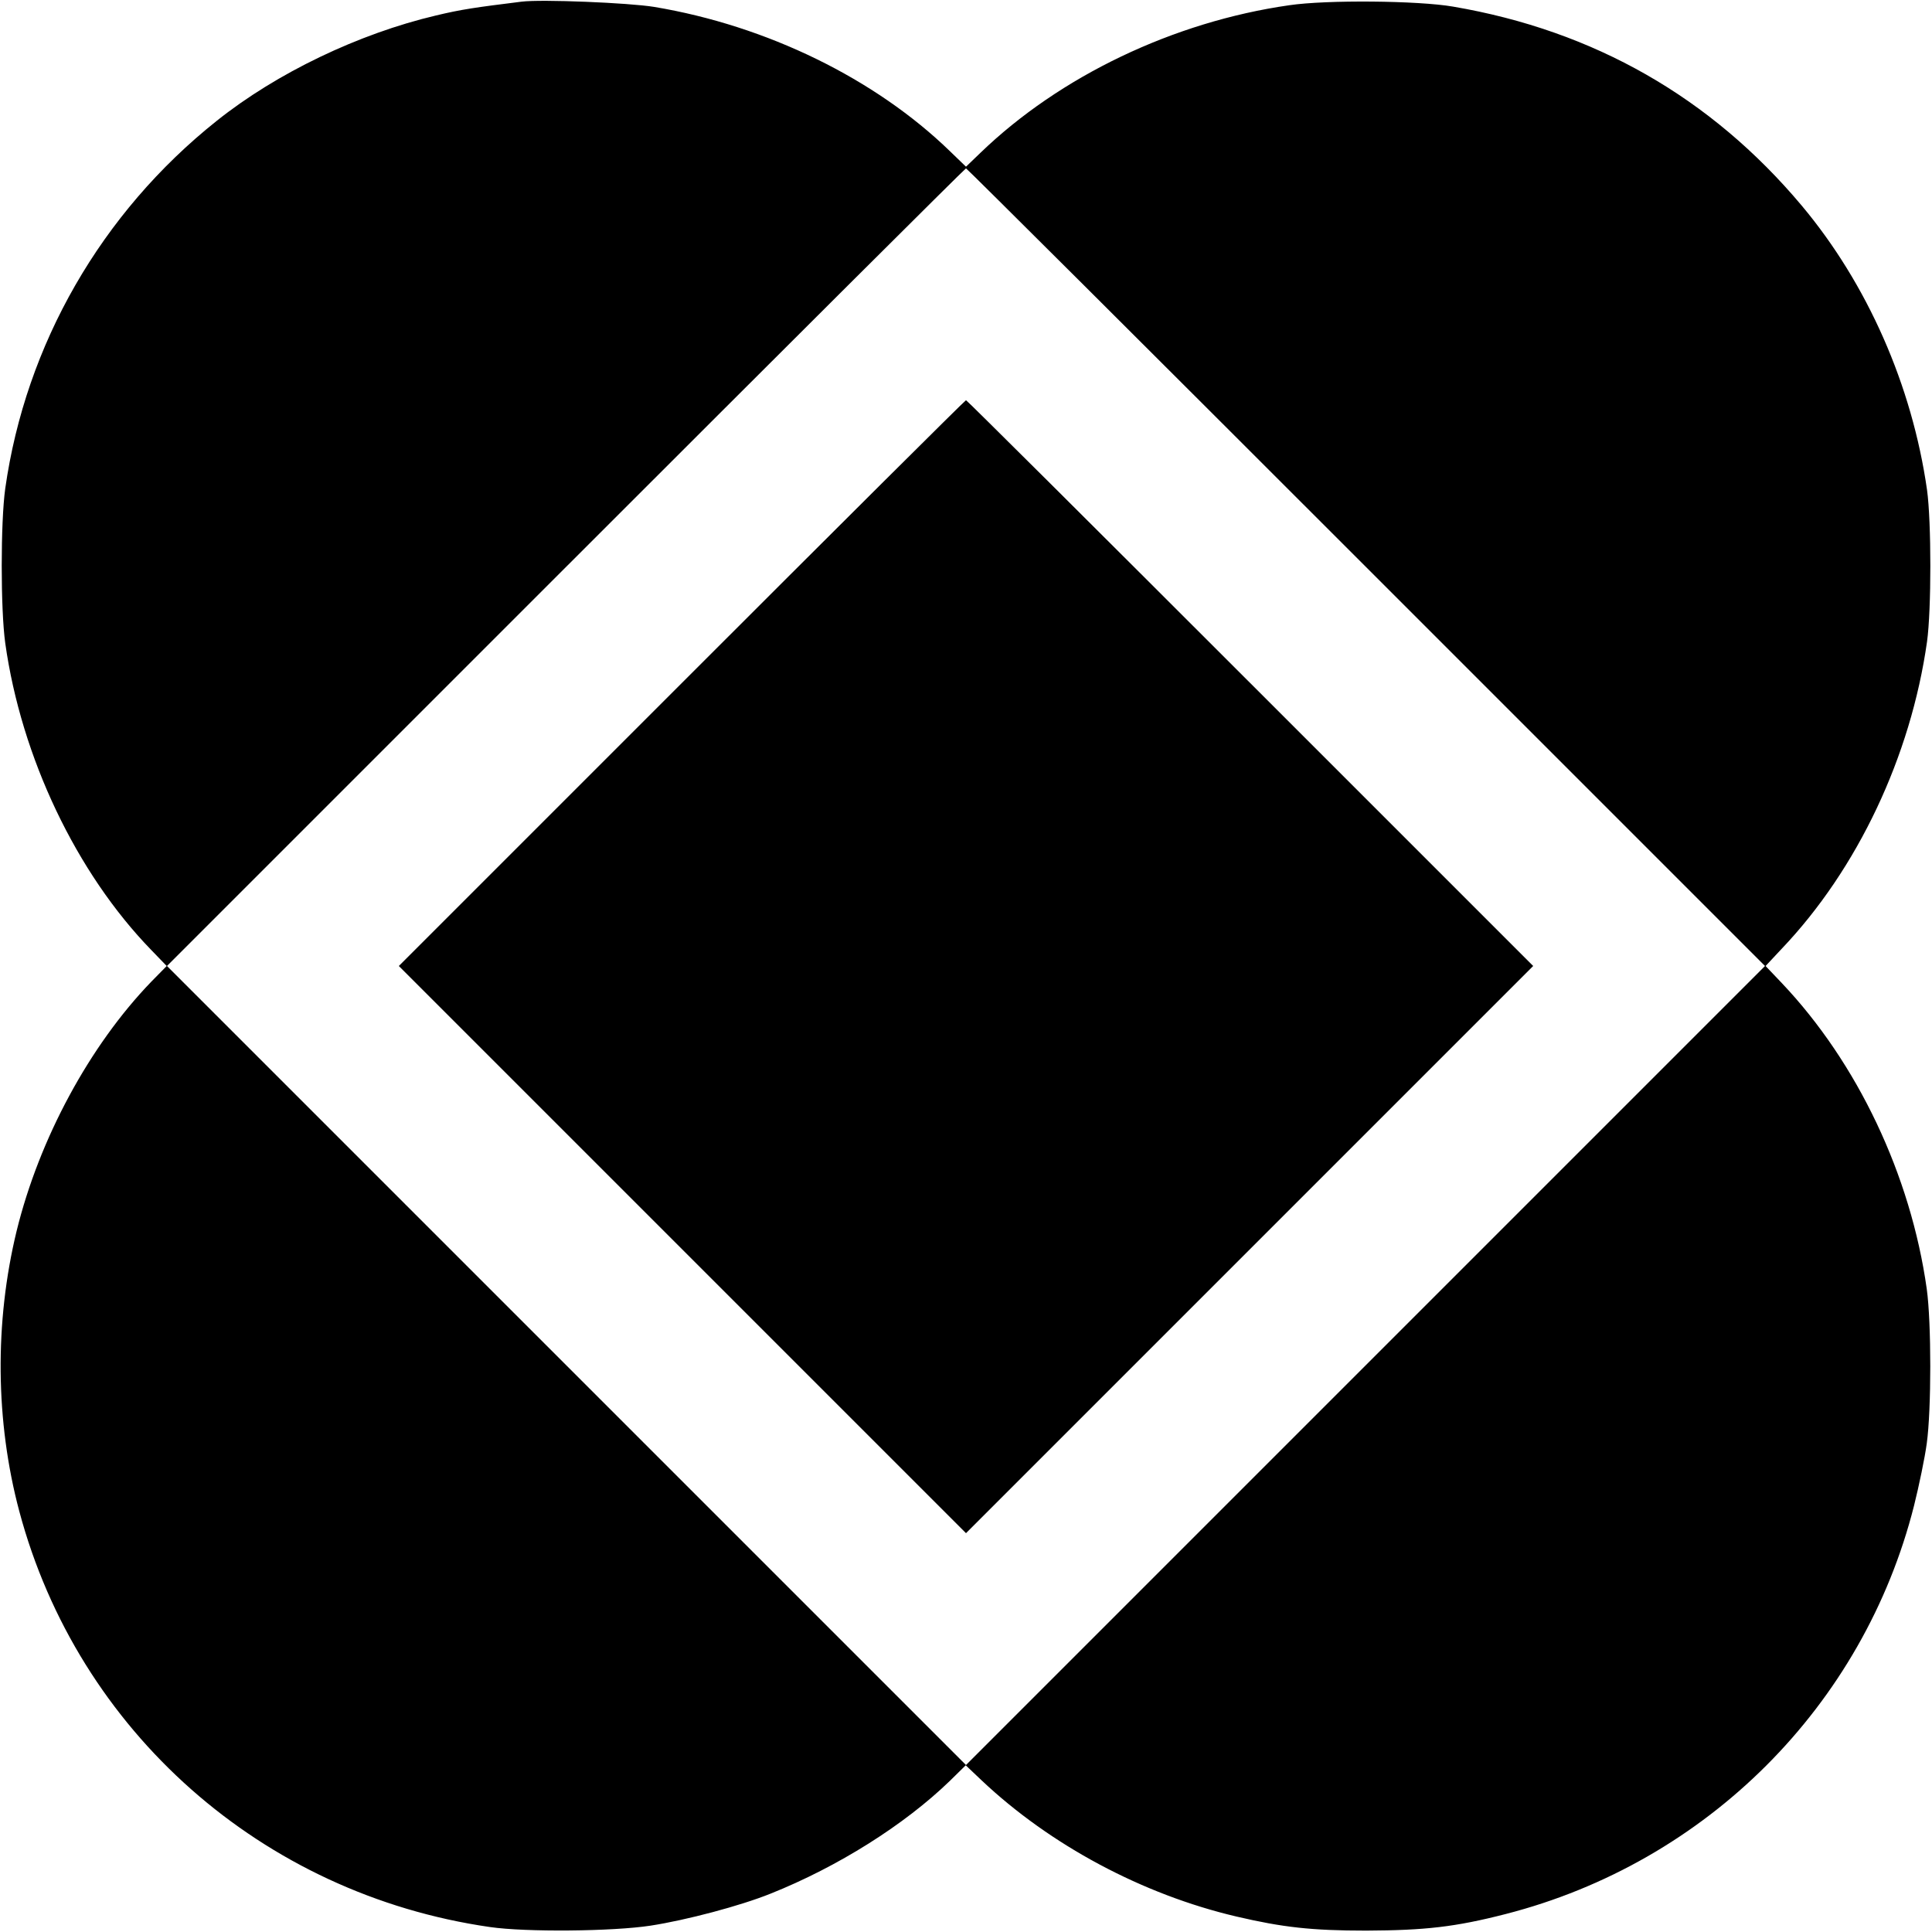 <?xml version="1.0" standalone="no"?>
<!DOCTYPE svg PUBLIC "-//W3C//DTD SVG 20010904//EN"
 "http://www.w3.org/TR/2001/REC-SVG-20010904/DTD/svg10.dtd">
<svg version="1.0" xmlns="http://www.w3.org/2000/svg"
 width="700pt" height="700pt" viewBox="0 0 700 700"
 preserveAspectRatio="xMidYMid meet">
<g transform="translate(0,700) scale(0.1,-0.1)"
fill="#000000" stroke="none">
<path d="M1890 6994 c-169 -21 -218 -28 -310 -50 -280 -66 -577 -208 -795
-382 -418 -333 -692 -810 -766 -1332 -17 -122 -17 -438 0 -560 58 -414 258
-833 529 -1112 l56 -58 -56 -57 c-223 -231 -406 -569 -488 -904 -80 -330 -77
-689 10 -1015 213 -797 880 -1387 1705 -1506 131 -19 445 -16 582 5 130 20
326 72 435 116 243 97 485 249 650 409 l57 56 58 -55 c248 -234 582 -413 923
-493 167 -39 272 -51 470 -51 213 1 322 13 505 60 729 187 1297 755 1480 1480
18 72 39 173 46 225 17 122 17 438 0 560 -58 412 -251 819 -525 1108 l-59 62
59 63 c274 288 467 696 526 1112 16 116 16 434 0 550 -54 378 -216 746 -454
1030 -329 392 -753 634 -1263 721 -127 22 -459 25 -594 5 -419 -60 -831 -257
-1119 -535 l-52 -50 -58 56 c-271 263 -664 455 -1072 523 -92 15 -408 28 -480
19z m3060 -2049 l1445 -1445 -1448 -1448 -1447 -1447 -1447 1447 -1448 1448
1445 1445 c795 795 1447 1445 1450 1445 3 0 655 -650 1450 -1445z"/>
<path d="M2470 4525 l-1025 -1025 1028 -1028 1027 -1027 1027 1027 1028 1028
-1025 1025 c-564 564 -1027 1025 -1030 1025 -3 0 -466 -461 -1030 -1025z"/>
</g>
</svg>
